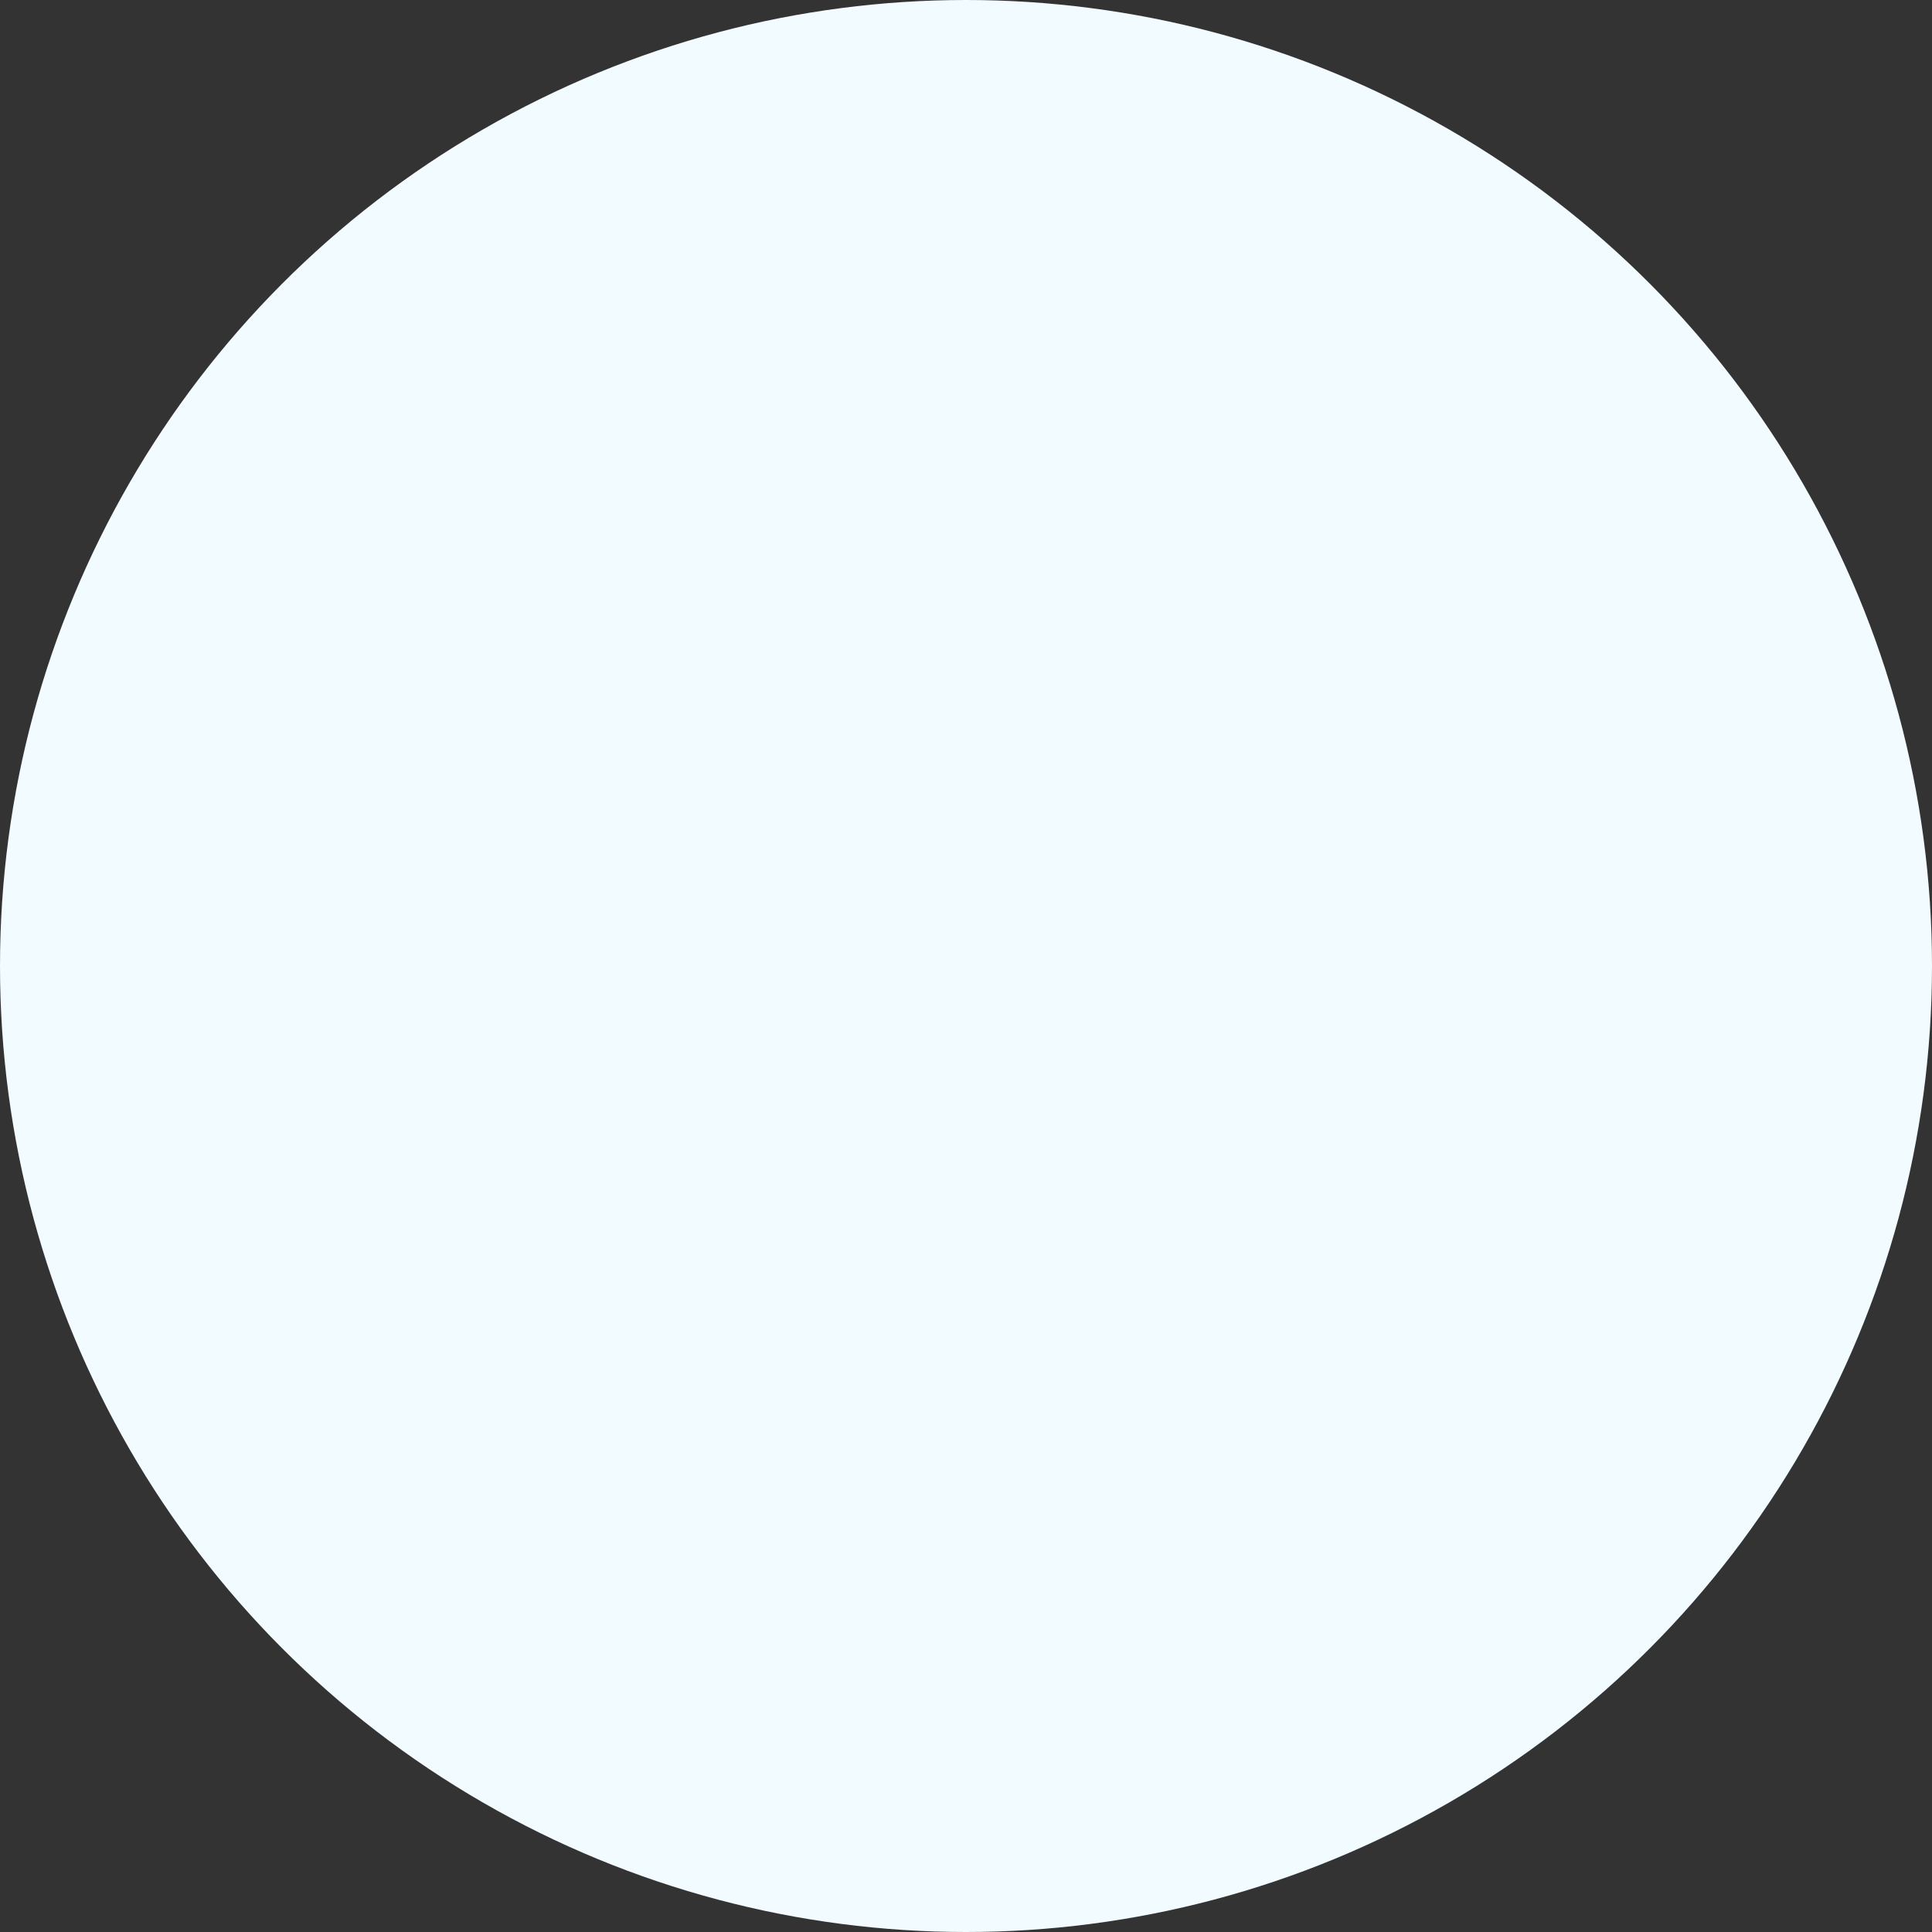 <svg xmlns="http://www.w3.org/2000/svg" width="216" height="216" viewBox="0 0 216 216">
  <rect x="0" y="0" width="216" height="216" fill="#333333" stroke="none"/>
  <g id="Group_24573" data-name="Group 24573" transform="translate(-17 -17)">
    <g id="Group_24458" data-name="Group 24458">
      <circle id="Ellipse_34" data-name="Ellipse 34" cx="108" cy="108" r="108" transform="translate(17 17)" fill="#f2fbff"/>
    </g>
  </g>
</svg>
